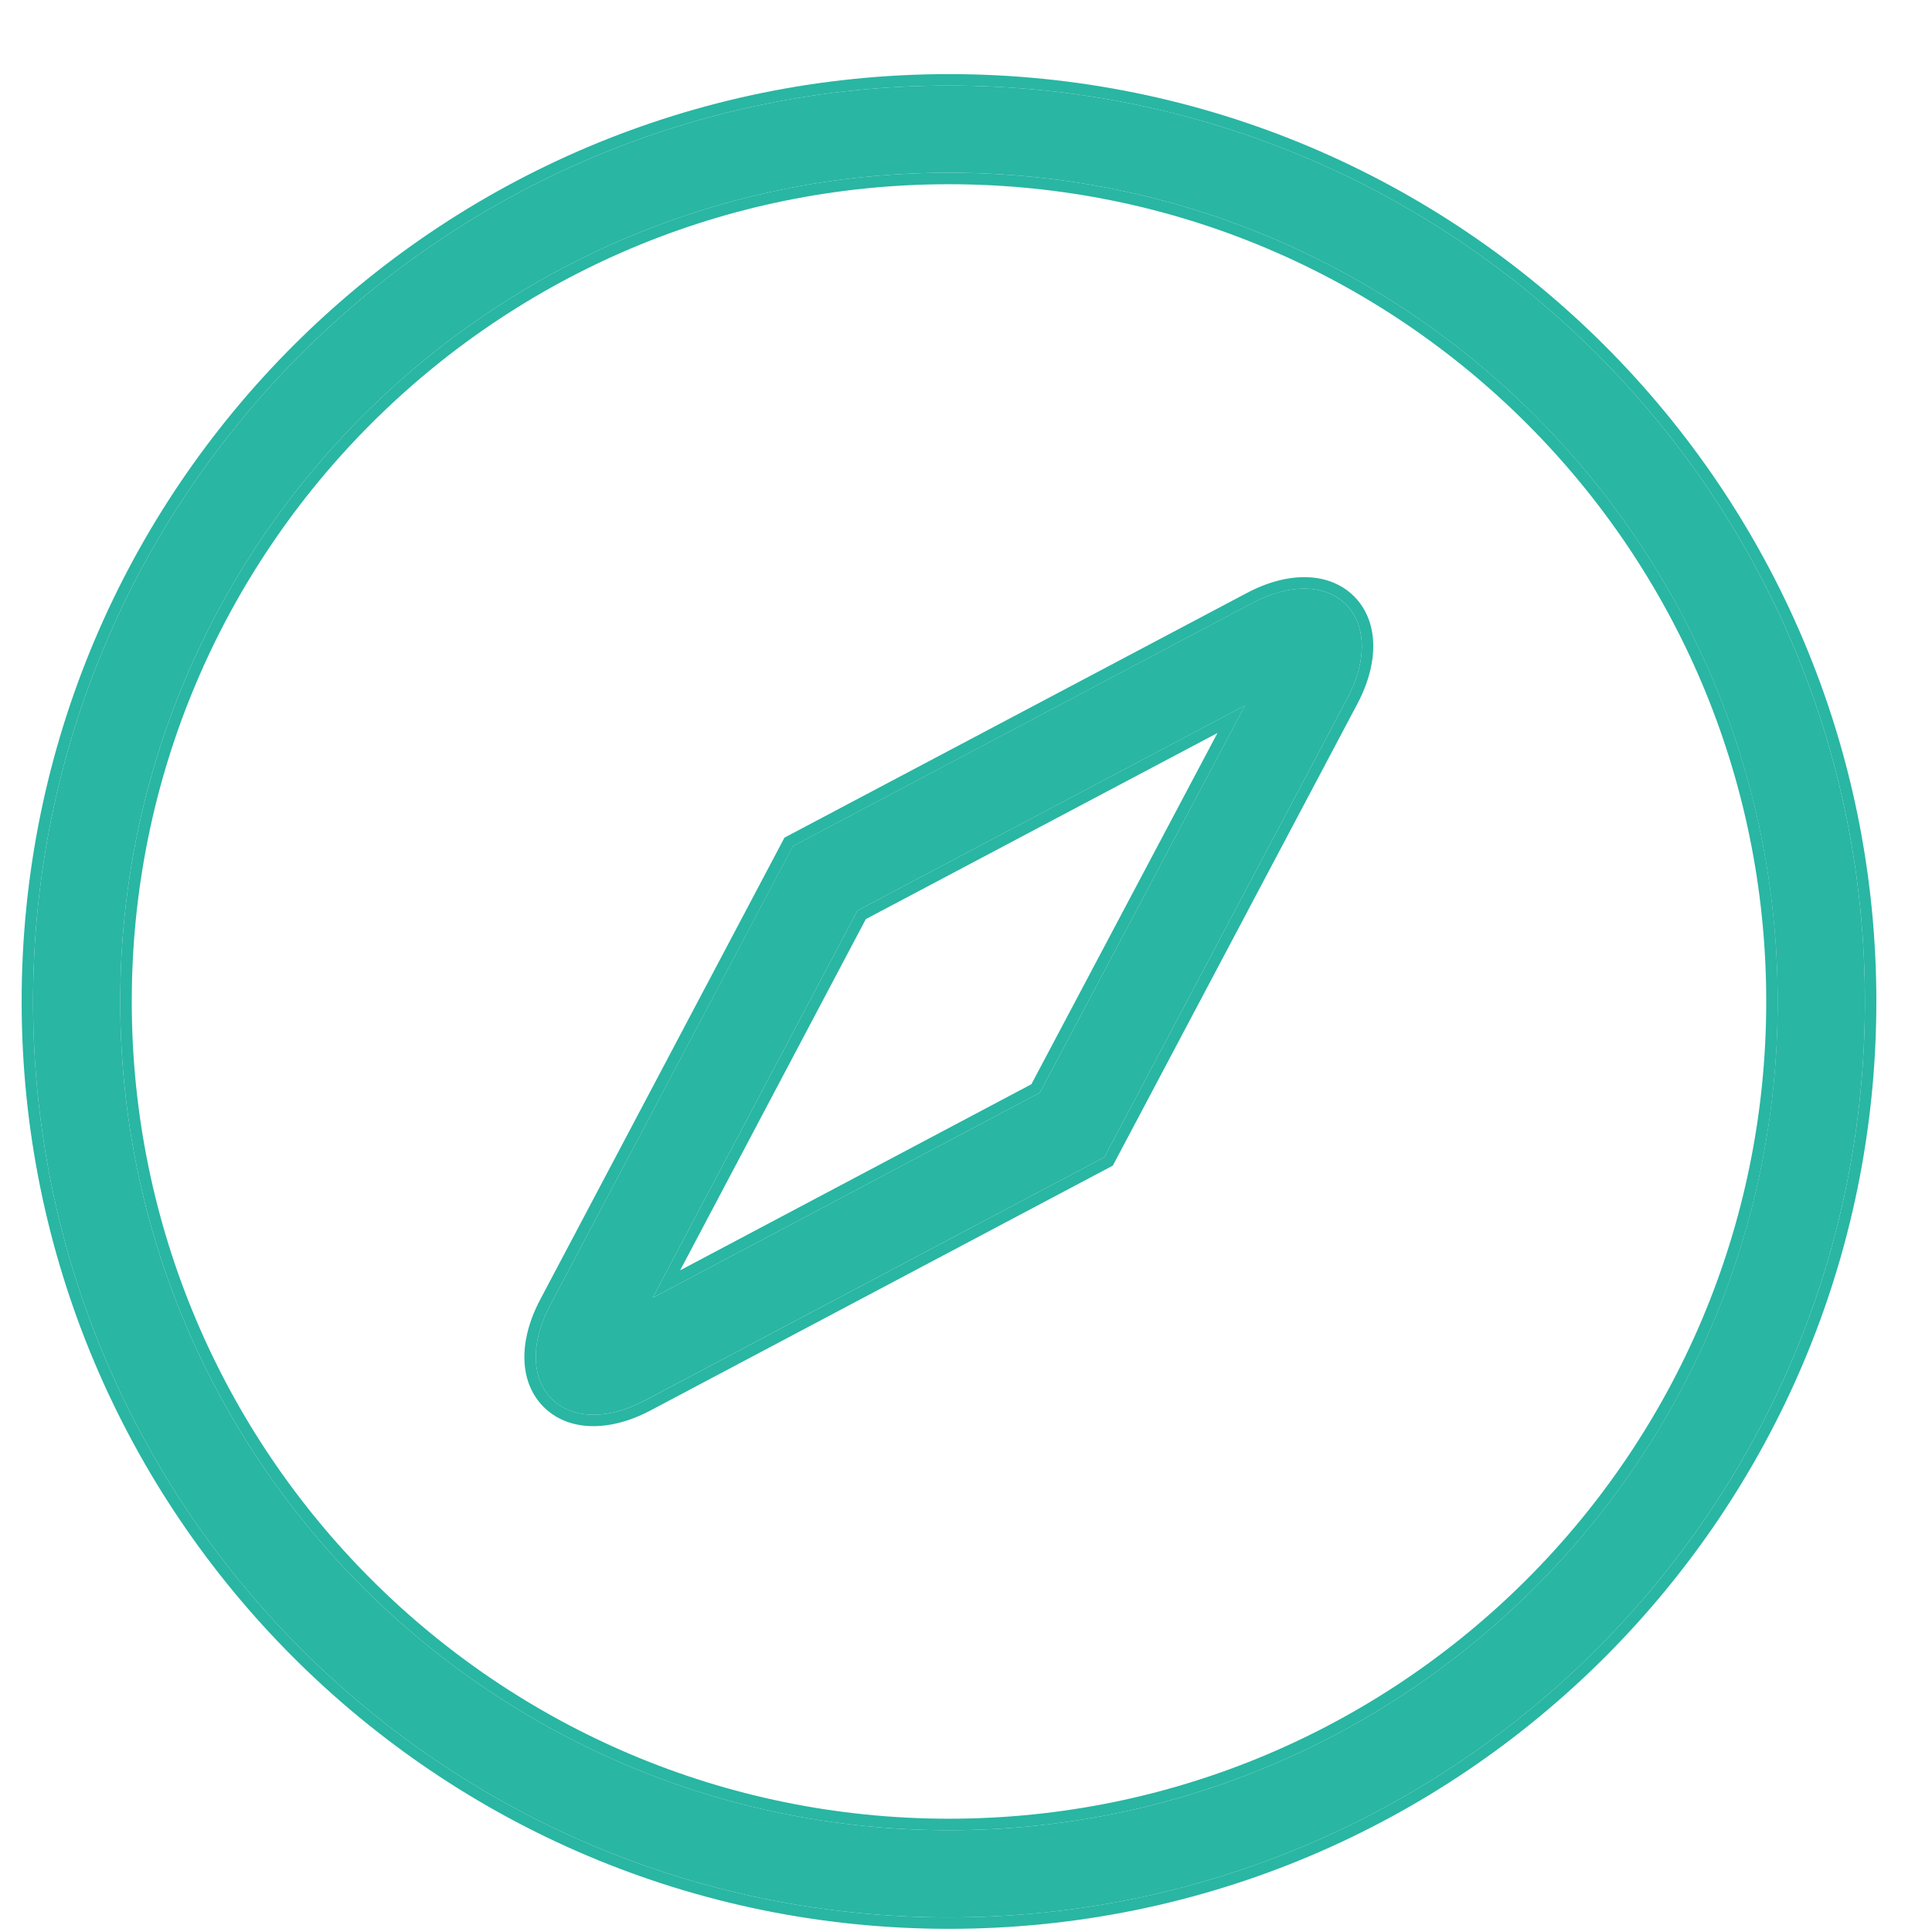 <svg width="25" height="25" viewBox="0 0 25 25" fill="none" xmlns="http://www.w3.org/2000/svg">
<path d="M12.28 23.683C18.201 23.683 23.003 18.88 23.003 12.959C23.003 7.038 18.201 2.235 12.28 2.235C6.359 2.235 1.556 7.038 1.556 12.959C1.556 18.88 6.359 23.683 12.28 23.683ZM12.28 24.811C5.733 24.811 0.428 19.506 0.428 12.959C0.428 6.412 5.733 1.107 12.28 1.107C18.827 1.107 24.132 6.412 24.132 12.959C24.132 19.506 18.827 24.811 12.28 24.811ZM11.095 11.783L16.11 9.129L13.456 14.139L8.445 16.794L11.095 11.783ZM16.2 7.806L10.26 10.949L7.122 16.884C6.567 17.932 7.312 18.672 8.354 18.117L14.29 14.974L17.433 9.038C17.988 7.991 17.243 7.251 16.2 7.806Z" fill="#29B6A3"/>
<path fill-rule="evenodd" clip-rule="evenodd" d="M10.261 10.949L16.201 7.806C17.244 7.251 17.988 7.991 17.433 9.038L14.29 14.974L8.355 18.117C7.312 18.672 6.567 17.932 7.122 16.884L10.261 10.949ZM6.991 16.815L10.151 10.839L16.131 7.675C16.684 7.381 17.21 7.406 17.521 7.716C17.832 8.027 17.858 8.552 17.564 9.108L14.4 15.083L8.424 18.248C7.871 18.542 7.346 18.517 7.035 18.206C6.724 17.896 6.697 17.37 6.991 16.815ZM12.28 23.534C18.119 23.534 22.855 18.798 22.855 12.959C22.855 7.12 18.119 2.384 12.28 2.384C6.441 2.384 1.705 7.12 1.705 12.959C1.705 18.798 6.441 23.534 12.28 23.534ZM12.28 24.959C5.651 24.959 0.28 19.588 0.28 12.959C0.28 6.33 5.651 0.959 12.28 0.959C18.909 0.959 24.28 6.33 24.28 12.959C24.28 19.588 18.909 24.959 12.28 24.959ZM11.204 11.893L8.801 16.438L13.346 14.03L15.754 9.485L11.204 11.893ZM11.095 11.783L8.445 16.794L13.456 14.139L16.111 9.128L11.095 11.783ZM23.004 12.959C23.004 18.88 18.201 23.683 12.28 23.683C6.359 23.683 1.556 18.88 1.556 12.959C1.556 7.038 6.359 2.235 12.28 2.235C18.201 2.235 23.004 7.038 23.004 12.959ZM0.428 12.959C0.428 19.506 5.733 24.811 12.28 24.811C18.827 24.811 24.132 19.506 24.132 12.959C24.132 6.412 18.827 1.107 12.28 1.107C5.733 1.107 0.428 6.412 0.428 12.959Z" fill="#29B6A3"/>
</svg>
